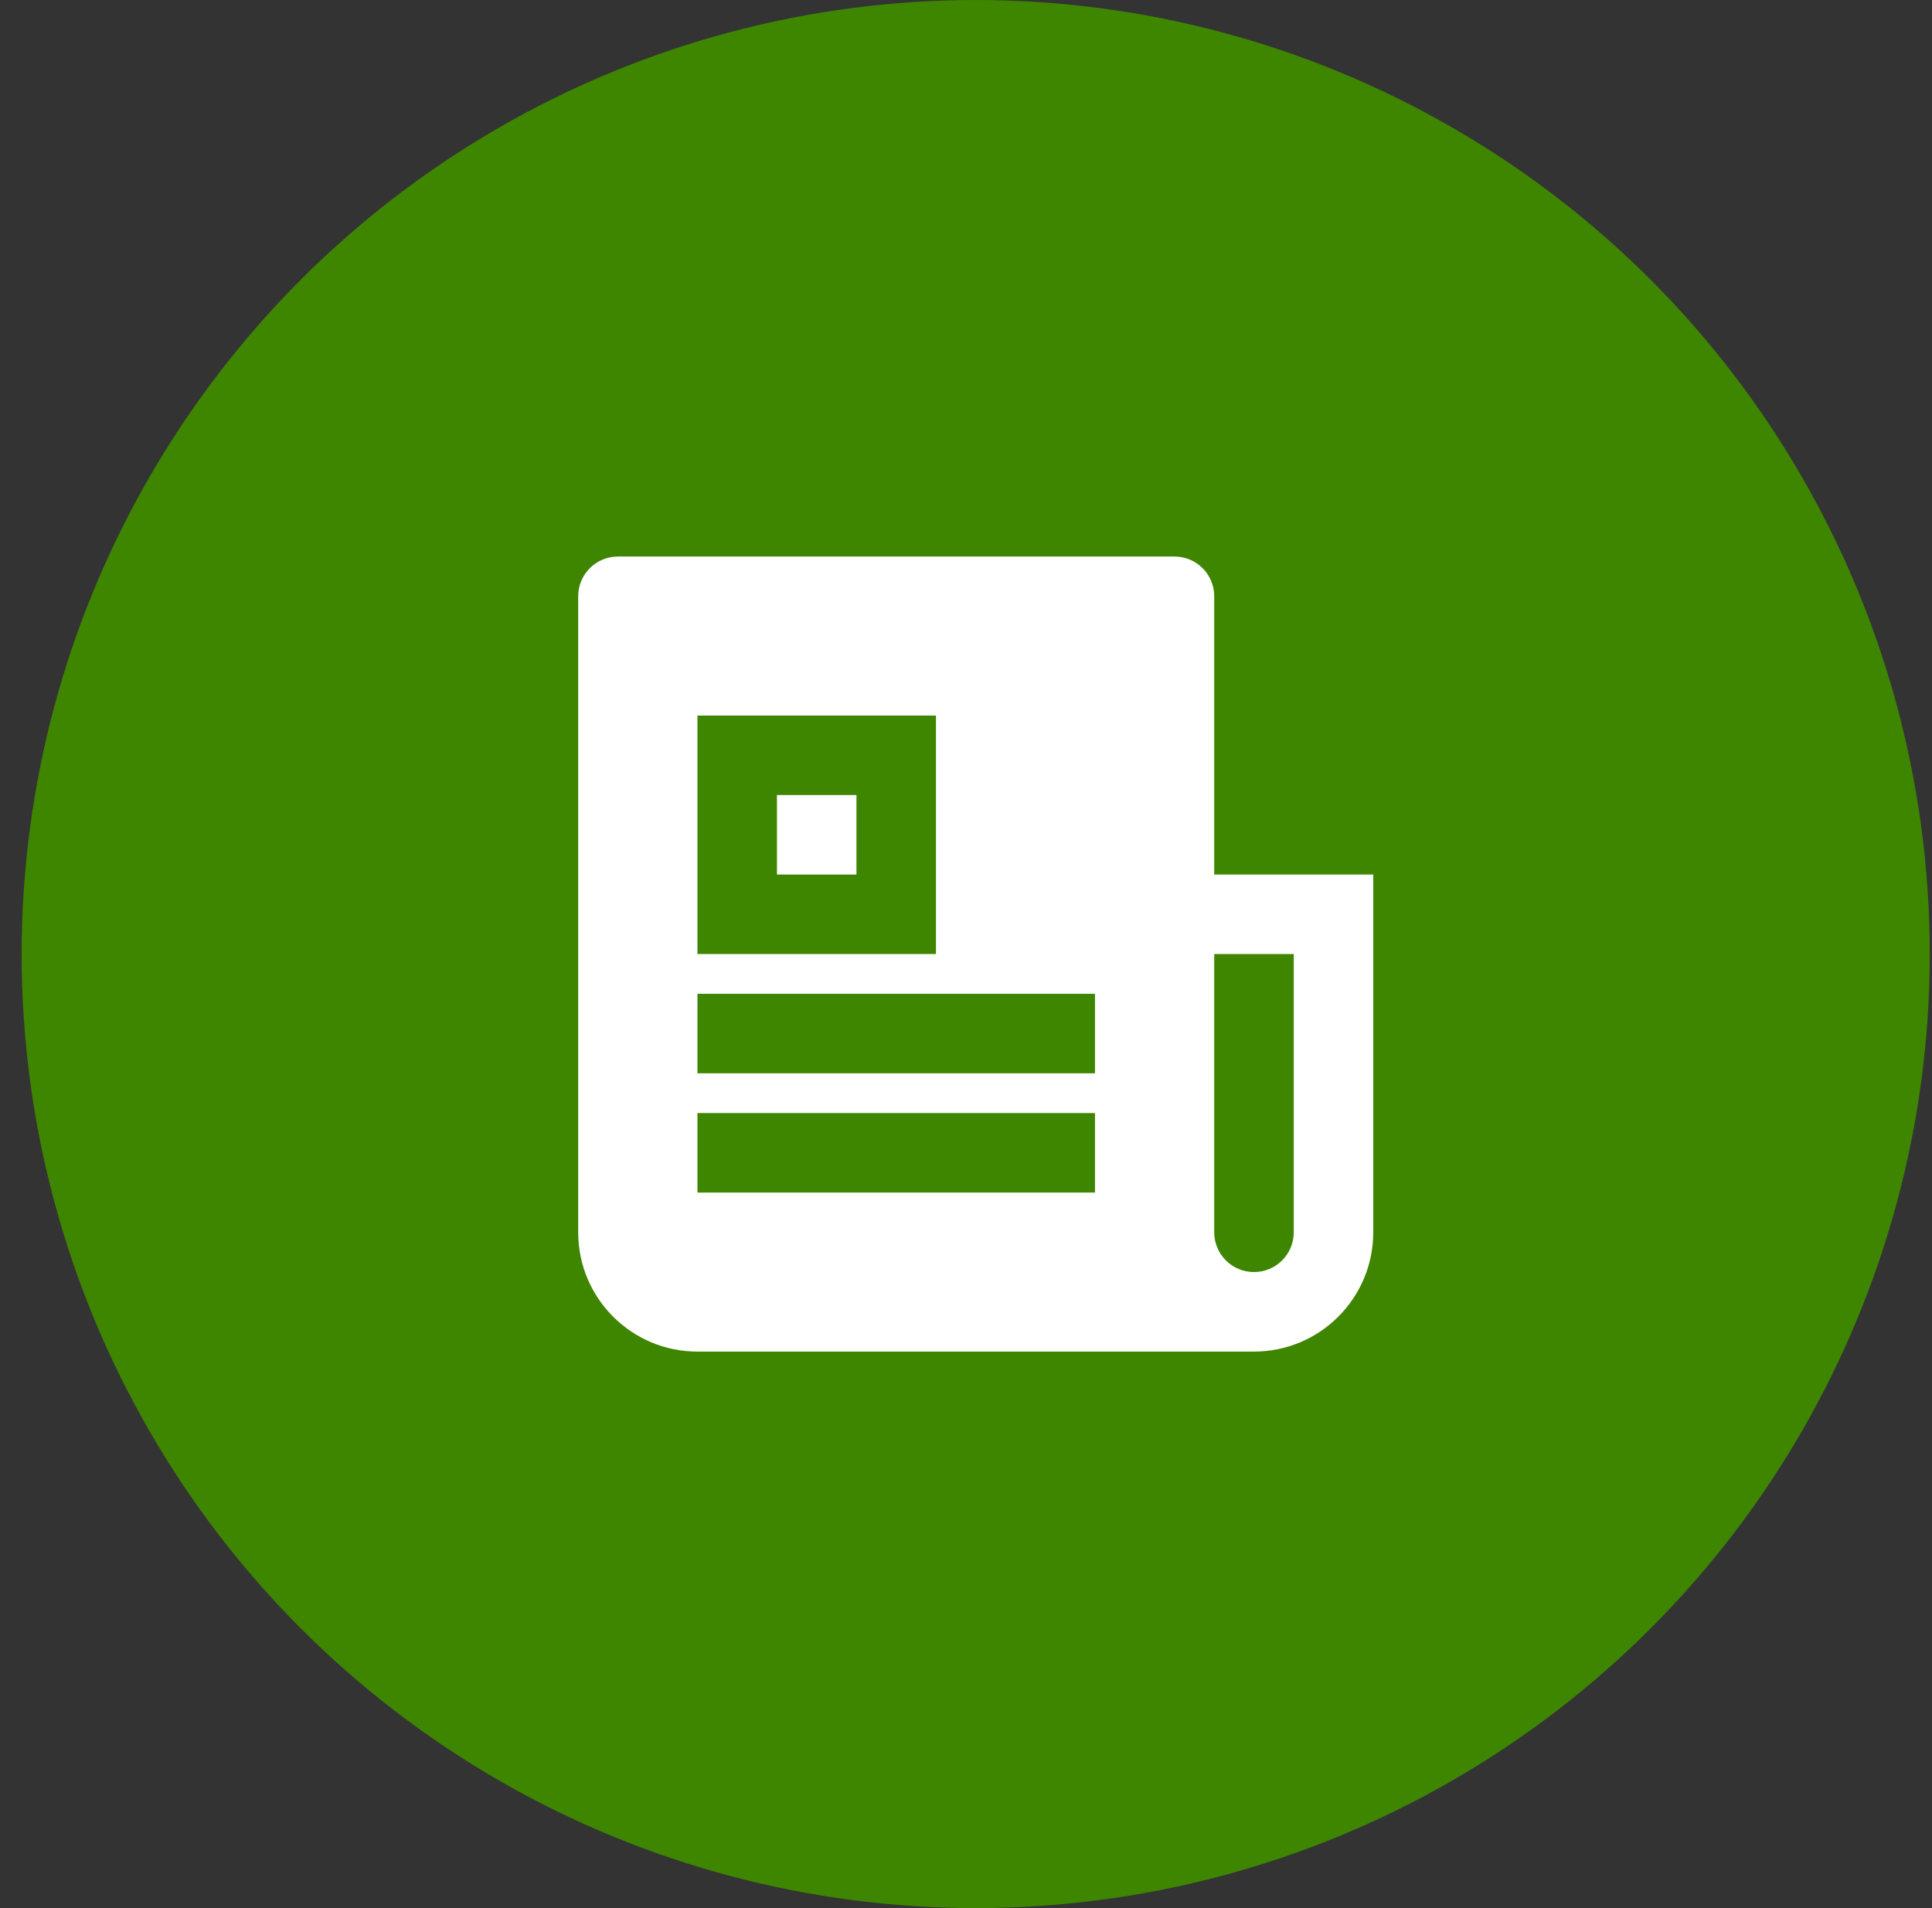 <svg width="81" height="80" viewBox="0 0 81 80" fill="none" xmlns="http://www.w3.org/2000/svg">
<rect x="0" y="0" width="81" height="80" fill="#333333" stroke="none"/>
<circle cx="40.907" cy="40" r="40" fill="#3E8500"/>
<path fill-rule="evenodd" clip-rule="evenodd" d="M29.241 56.667H52.574C55.335 56.667 57.574 54.428 57.574 51.667V36.667H50.907V25C50.907 24.079 50.161 23.333 49.241 23.333H25.907C24.987 23.333 24.241 24.079 24.241 25V51.667C24.241 54.428 26.479 56.667 29.241 56.667ZM50.907 51.667V40H54.241V51.667C54.241 52.587 53.494 53.333 52.574 53.333C51.654 53.333 50.907 52.587 50.907 51.667ZM29.241 30V40H39.241V30H29.241ZM29.241 45V41.667H45.907V45H29.241ZM29.241 46.667V50H45.907V46.667H29.241ZM35.907 33.333H32.574V36.667H35.907V33.333Z" fill="white"/>
</svg>
